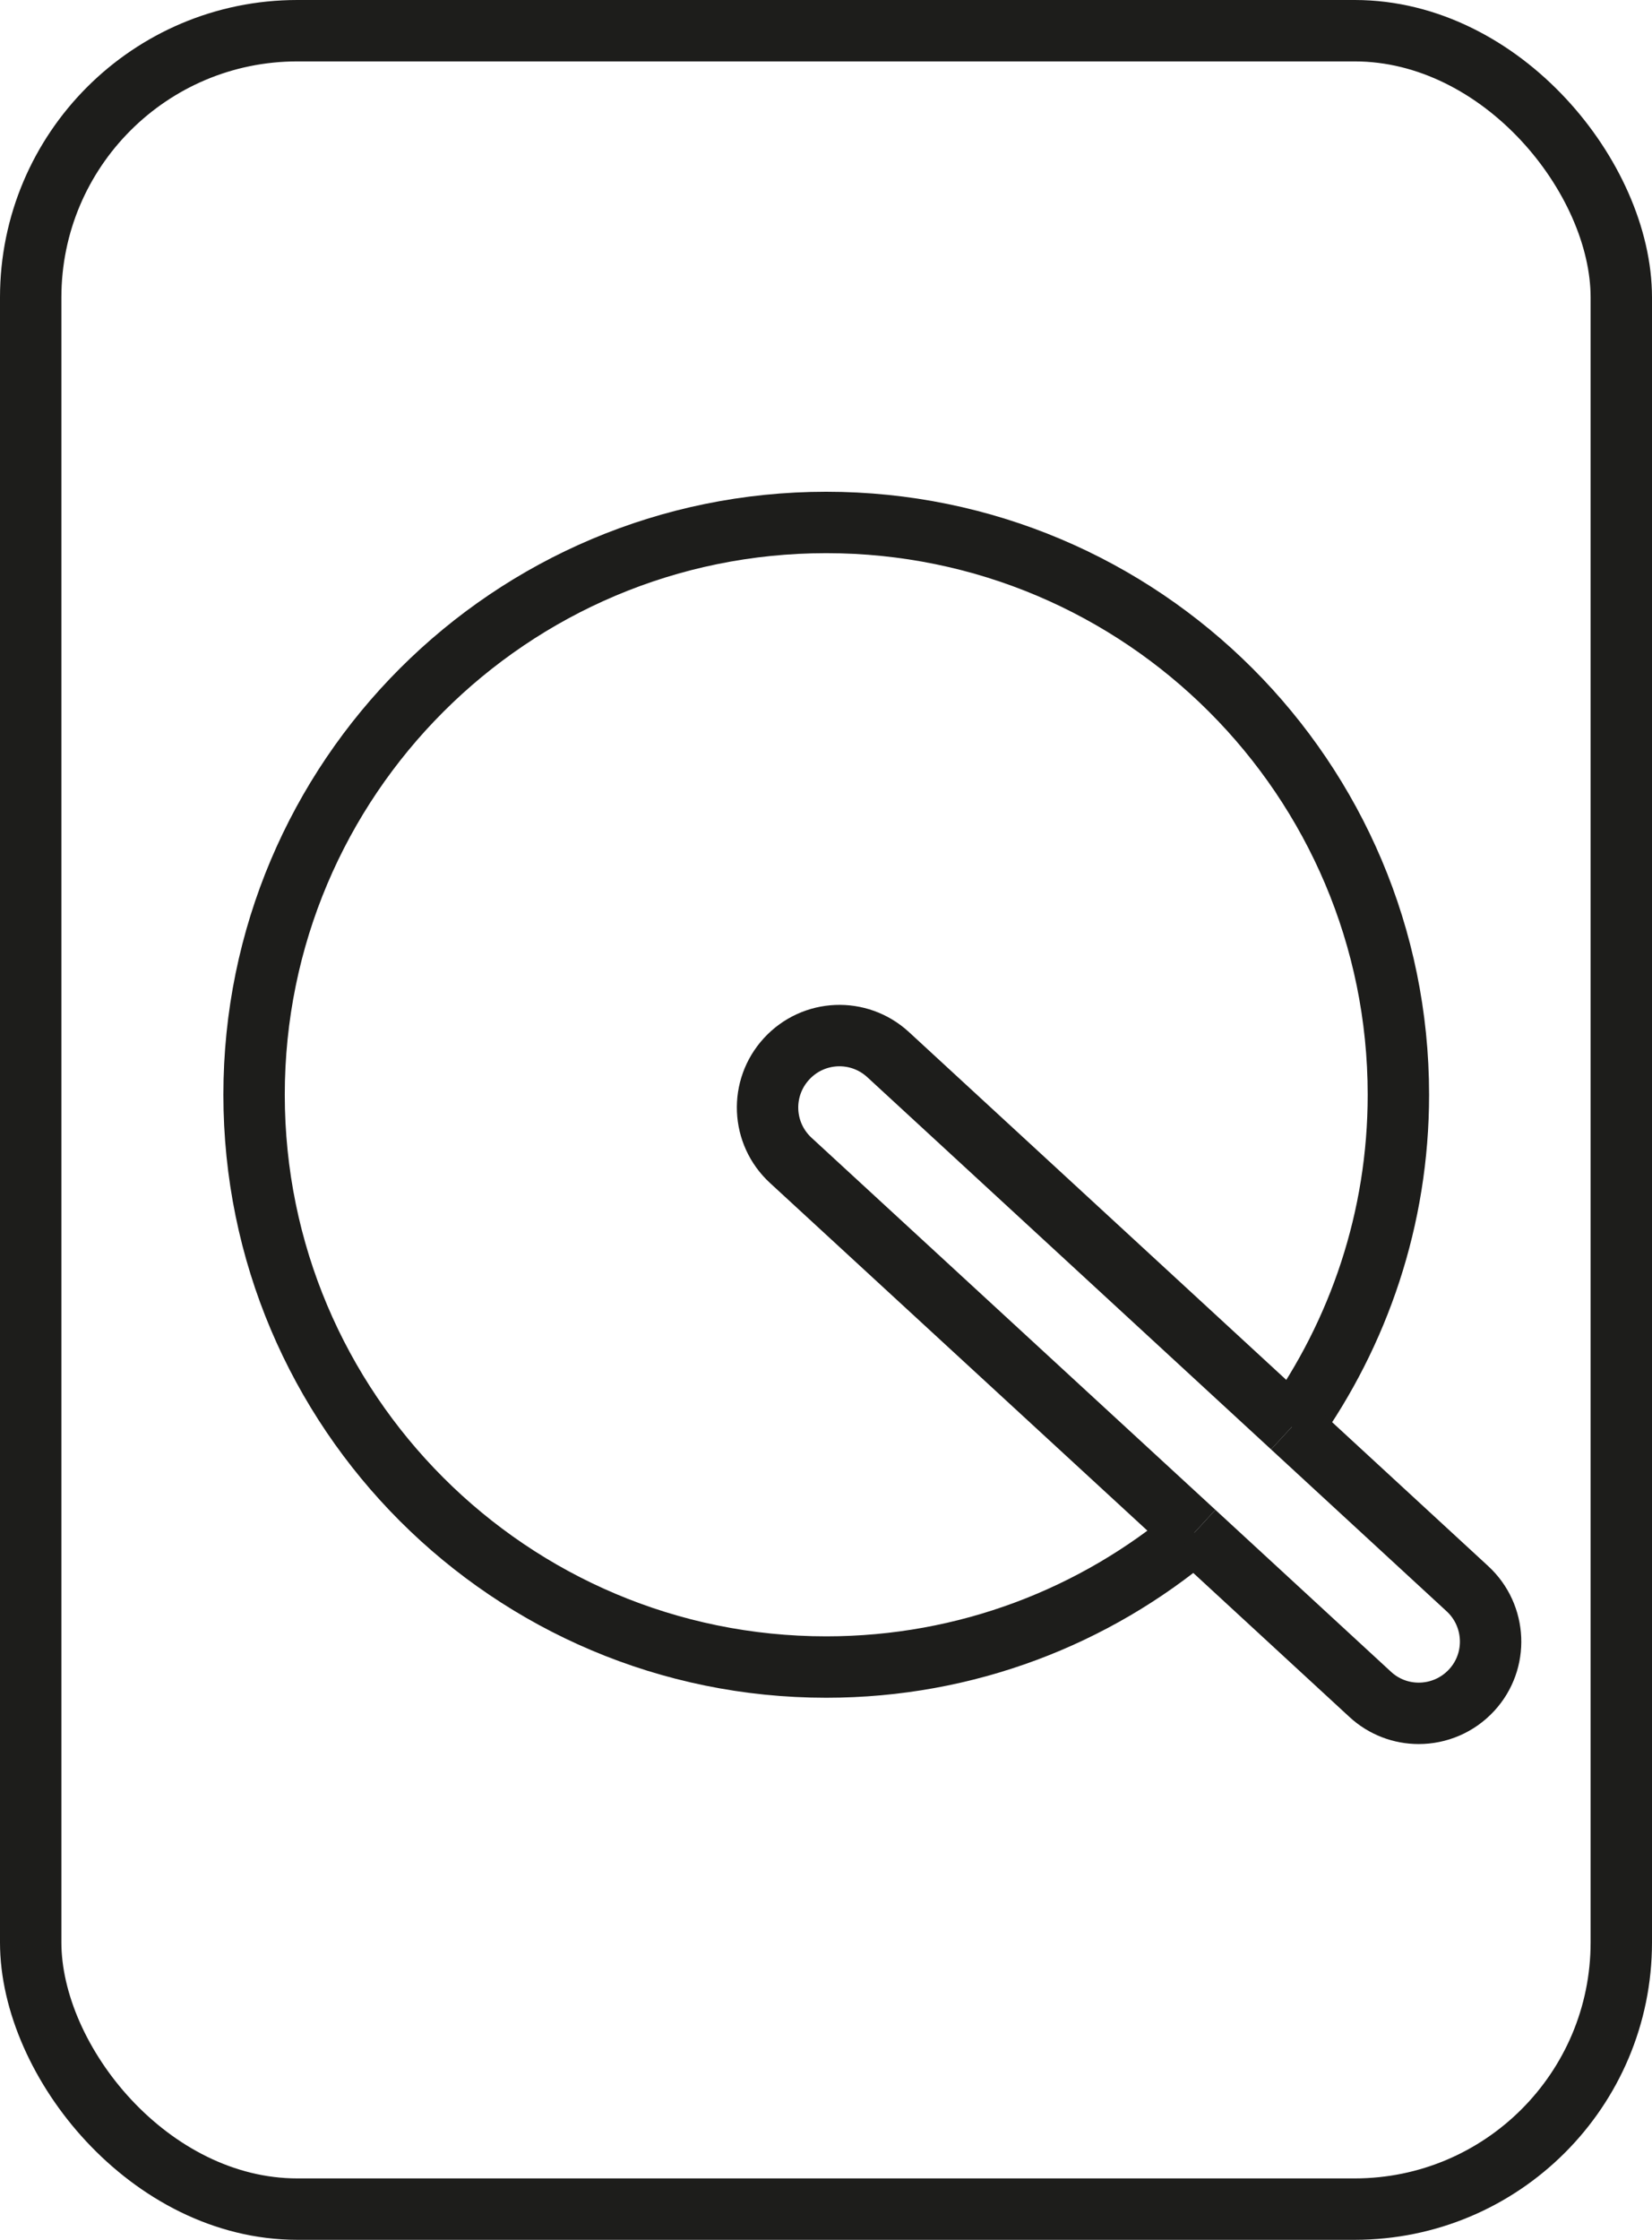 <svg xmlns="http://www.w3.org/2000/svg" id="Laag_1" data-name="Laag 1" viewBox="106.27 93.22 69.96 94.83">
  <defs>
    <style>
      .cls-1 {
        fill: none;
        stroke: #1d1d1b;
        stroke-miterlimit: 10;
        stroke-width: 2.6px;
      }
    </style>
  </defs>
  <rect class="cls-1" x="107.57" y="94.52" width="67.36" height="92.23" rx="11.29" ry="11.29"/>
  <g>
    <path class="cls-1" d="m160.98,153.63c2.83-3.97,4.51-8.82,4.51-14.06,0-13.38-10.85-24.23-24.23-24.23s-24.23,10.85-24.23,24.23,10.85,24.23,24.23,24.23c5.94,0,11.38-2.14,15.59-5.69"/>
    <path class="cls-1" d="m160.98,153.63l-17.1-15.76c-1.24-1.14-3.16-1.06-4.3.18-1.14,1.24-1.06,3.16.18,4.3l17.1,15.75"/>
    <path class="cls-1" d="m160.98,153.63l7.43,6.85c1.24,1.14,1.32,3.07.18,4.3-.6.65-1.42.98-2.24.98-.74,0-1.48-.27-2.06-.81l-7.43-6.85"/>
  </g>
</svg>